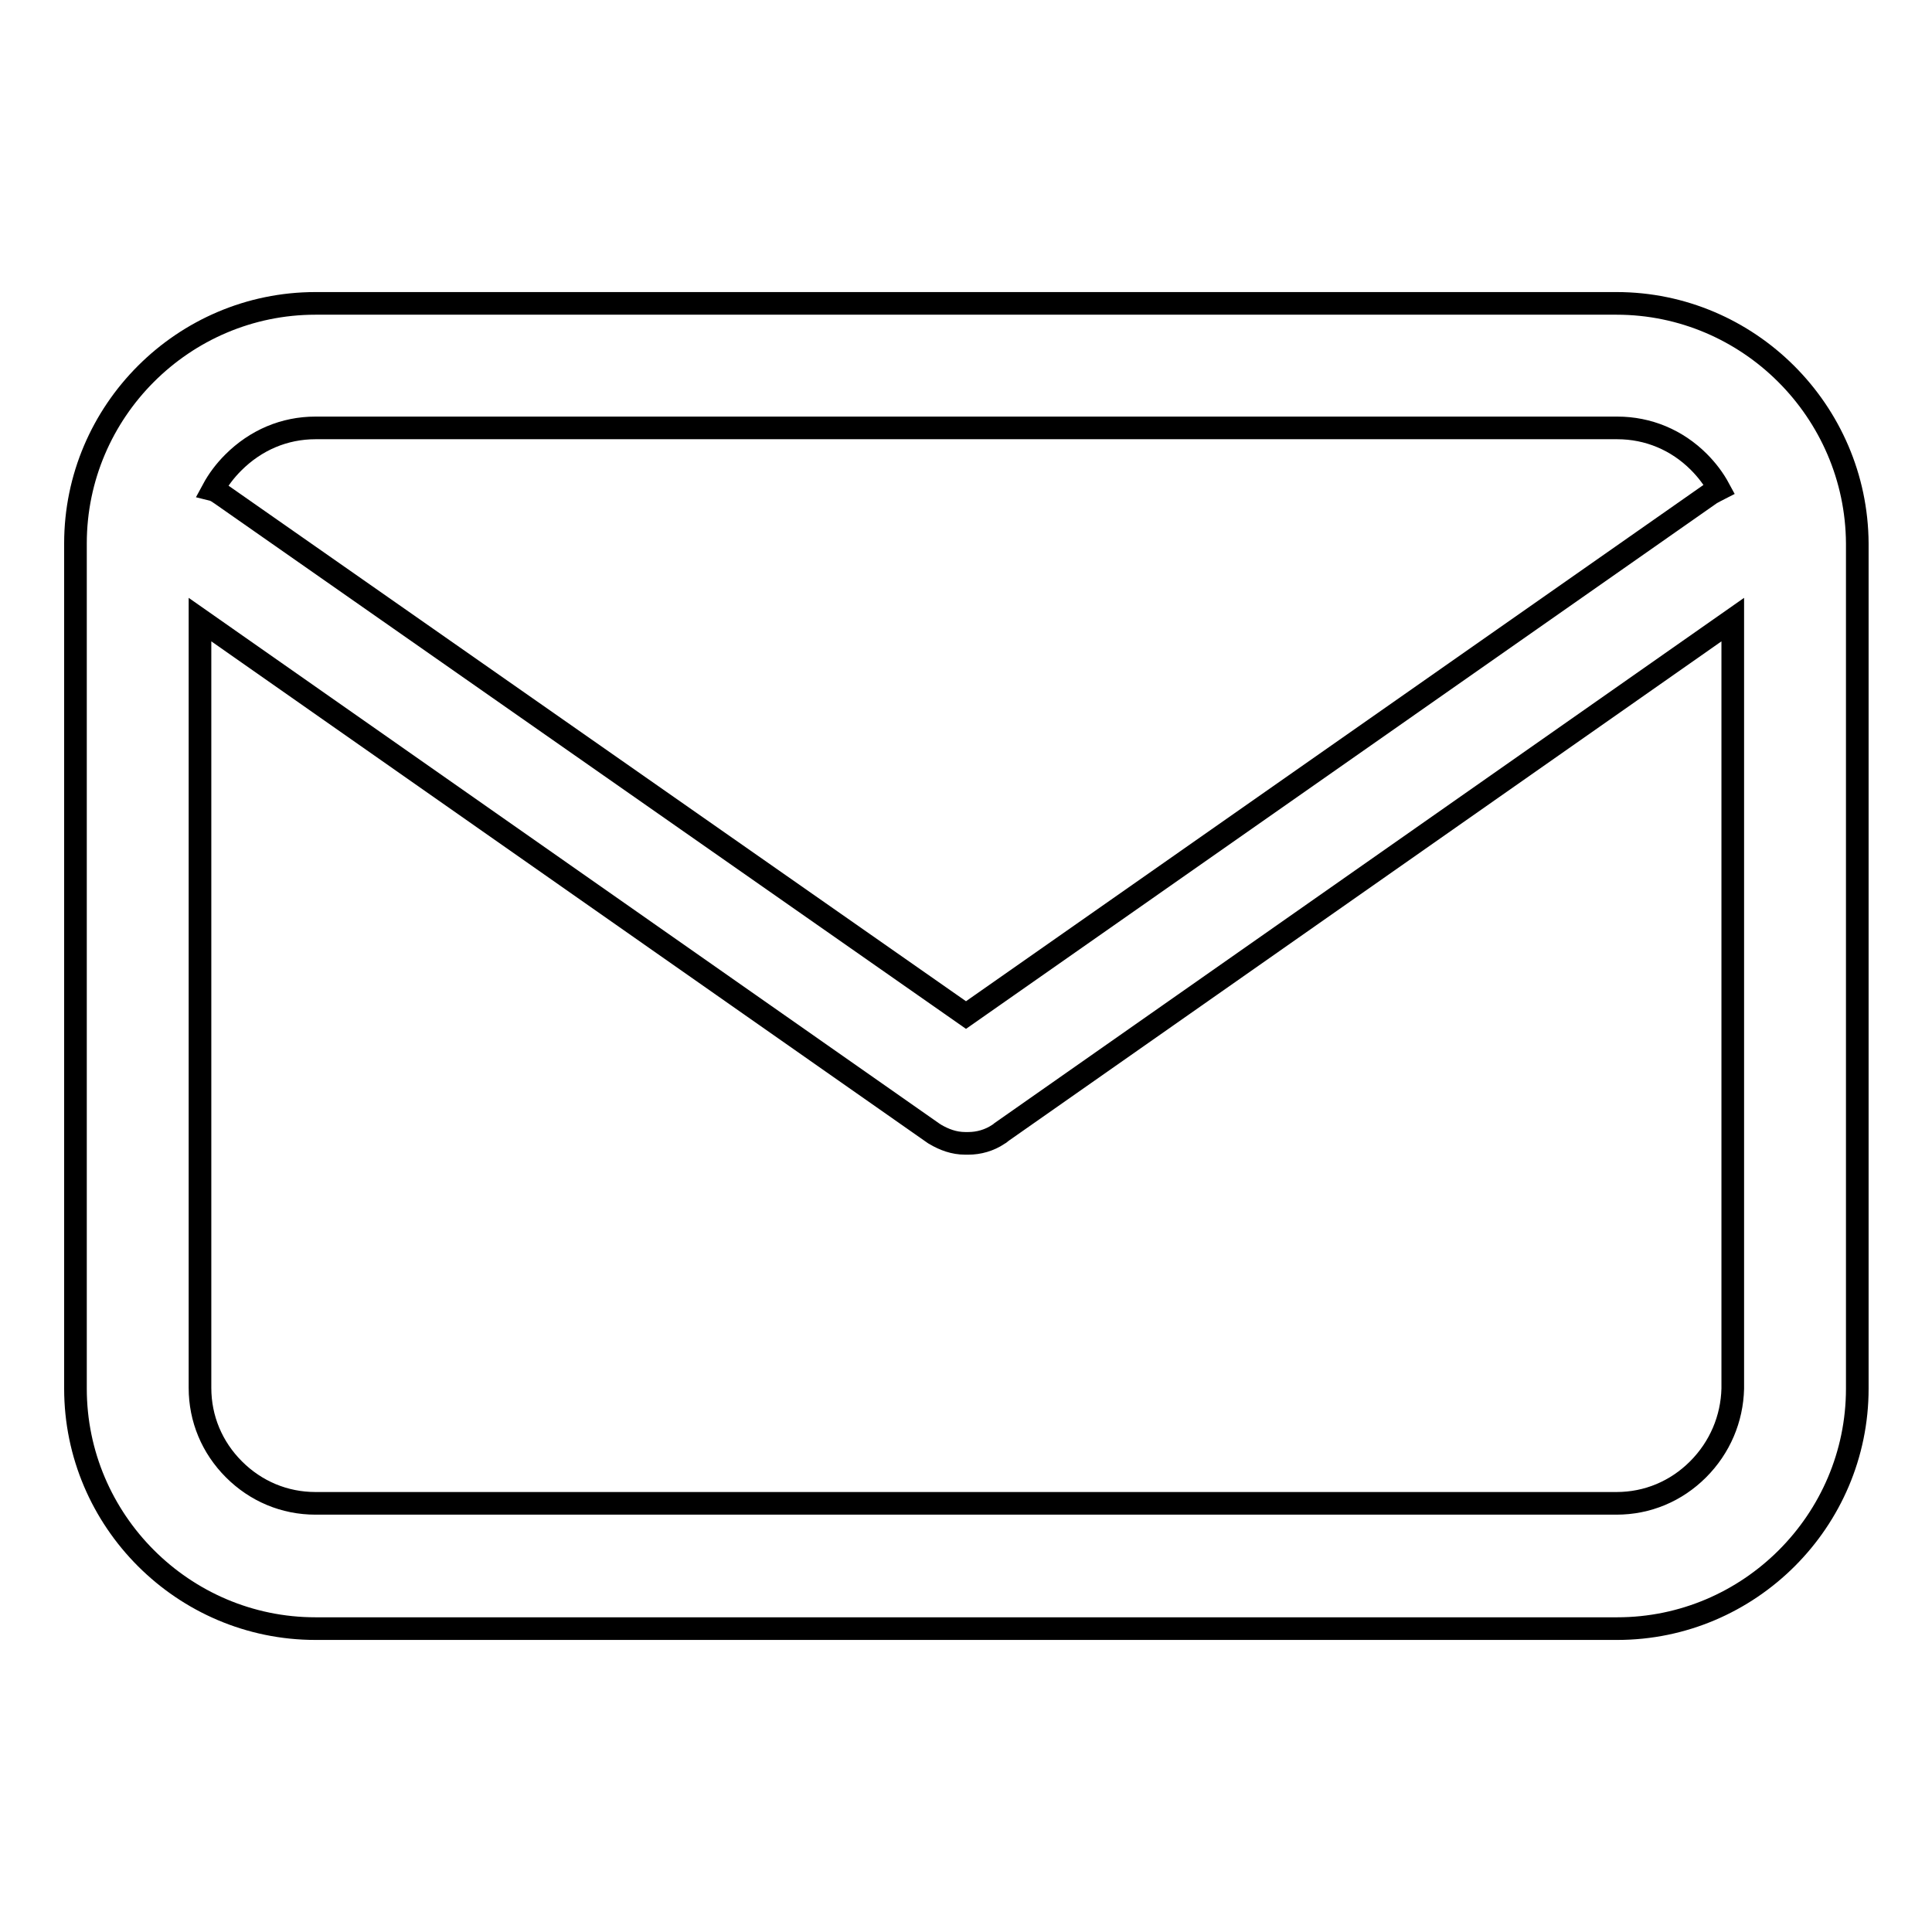 <?xml version="1.0" encoding="utf-8"?>
<!-- Svg Vector Icons : http://www.onlinewebfonts.com/icon -->
<!DOCTYPE svg PUBLIC "-//W3C//DTD SVG 1.1//EN" "http://www.w3.org/Graphics/SVG/1.1/DTD/svg11.dtd">
<svg version="1.1" xmlns="http://www.w3.org/2000/svg" xmlns:xlink="http://www.w3.org/1999/xlink" x="0px" y="0px" viewBox="0 0 256 256" enable-background="new 0 0 256 256" xml:space="preserve">
<g> <path stroke-width="3" fill-opacity="0" stroke="#000000"  d="M214.2,40.2H41.8C24.3,40.2,10,54.5,10,72v112c0,17.5,14.3,31.8,31.8,31.8h172.5 c17.5,0,31.8-14.3,31.8-31.8V72C246,54.5,231.7,40.2,214.2,40.2L214.2,40.2L214.2,40.2z M41.8,56.7h172.5c4.1,0,7.9,1.6,10.8,4.5 c1.1,1.1,2,2.3,2.7,3.6c-0.4,0.2-0.7,0.4-1.1,0.6L128,134.5l-2-1.4L29.3,65.5c-0.3-0.2-0.7-0.5-1.1-0.6c0.7-1.3,1.6-2.5,2.7-3.6 C33.9,58.3,37.7,56.7,41.8,56.7L41.8,56.7L41.8,56.7z M225,194.7c-2.9,2.9-6.7,4.5-10.8,4.5H41.8c-4.1,0-7.9-1.6-10.8-4.5 c-2.9-2.9-4.5-6.7-4.5-10.8V82.1l97.1,68c0.1,0.1,0.2,0.1,0.3,0.2c1.2,0.7,2.5,1.2,4,1.2h0.4c1.4,0,2.8-0.4,4-1.2l0,0 c0.1-0.1,0.2-0.1,0.3-0.2l0.1-0.1l96.9-67.9V184C229.5,188,227.9,191.8,225,194.7L225,194.7L225,194.7z"/></g>
</svg>